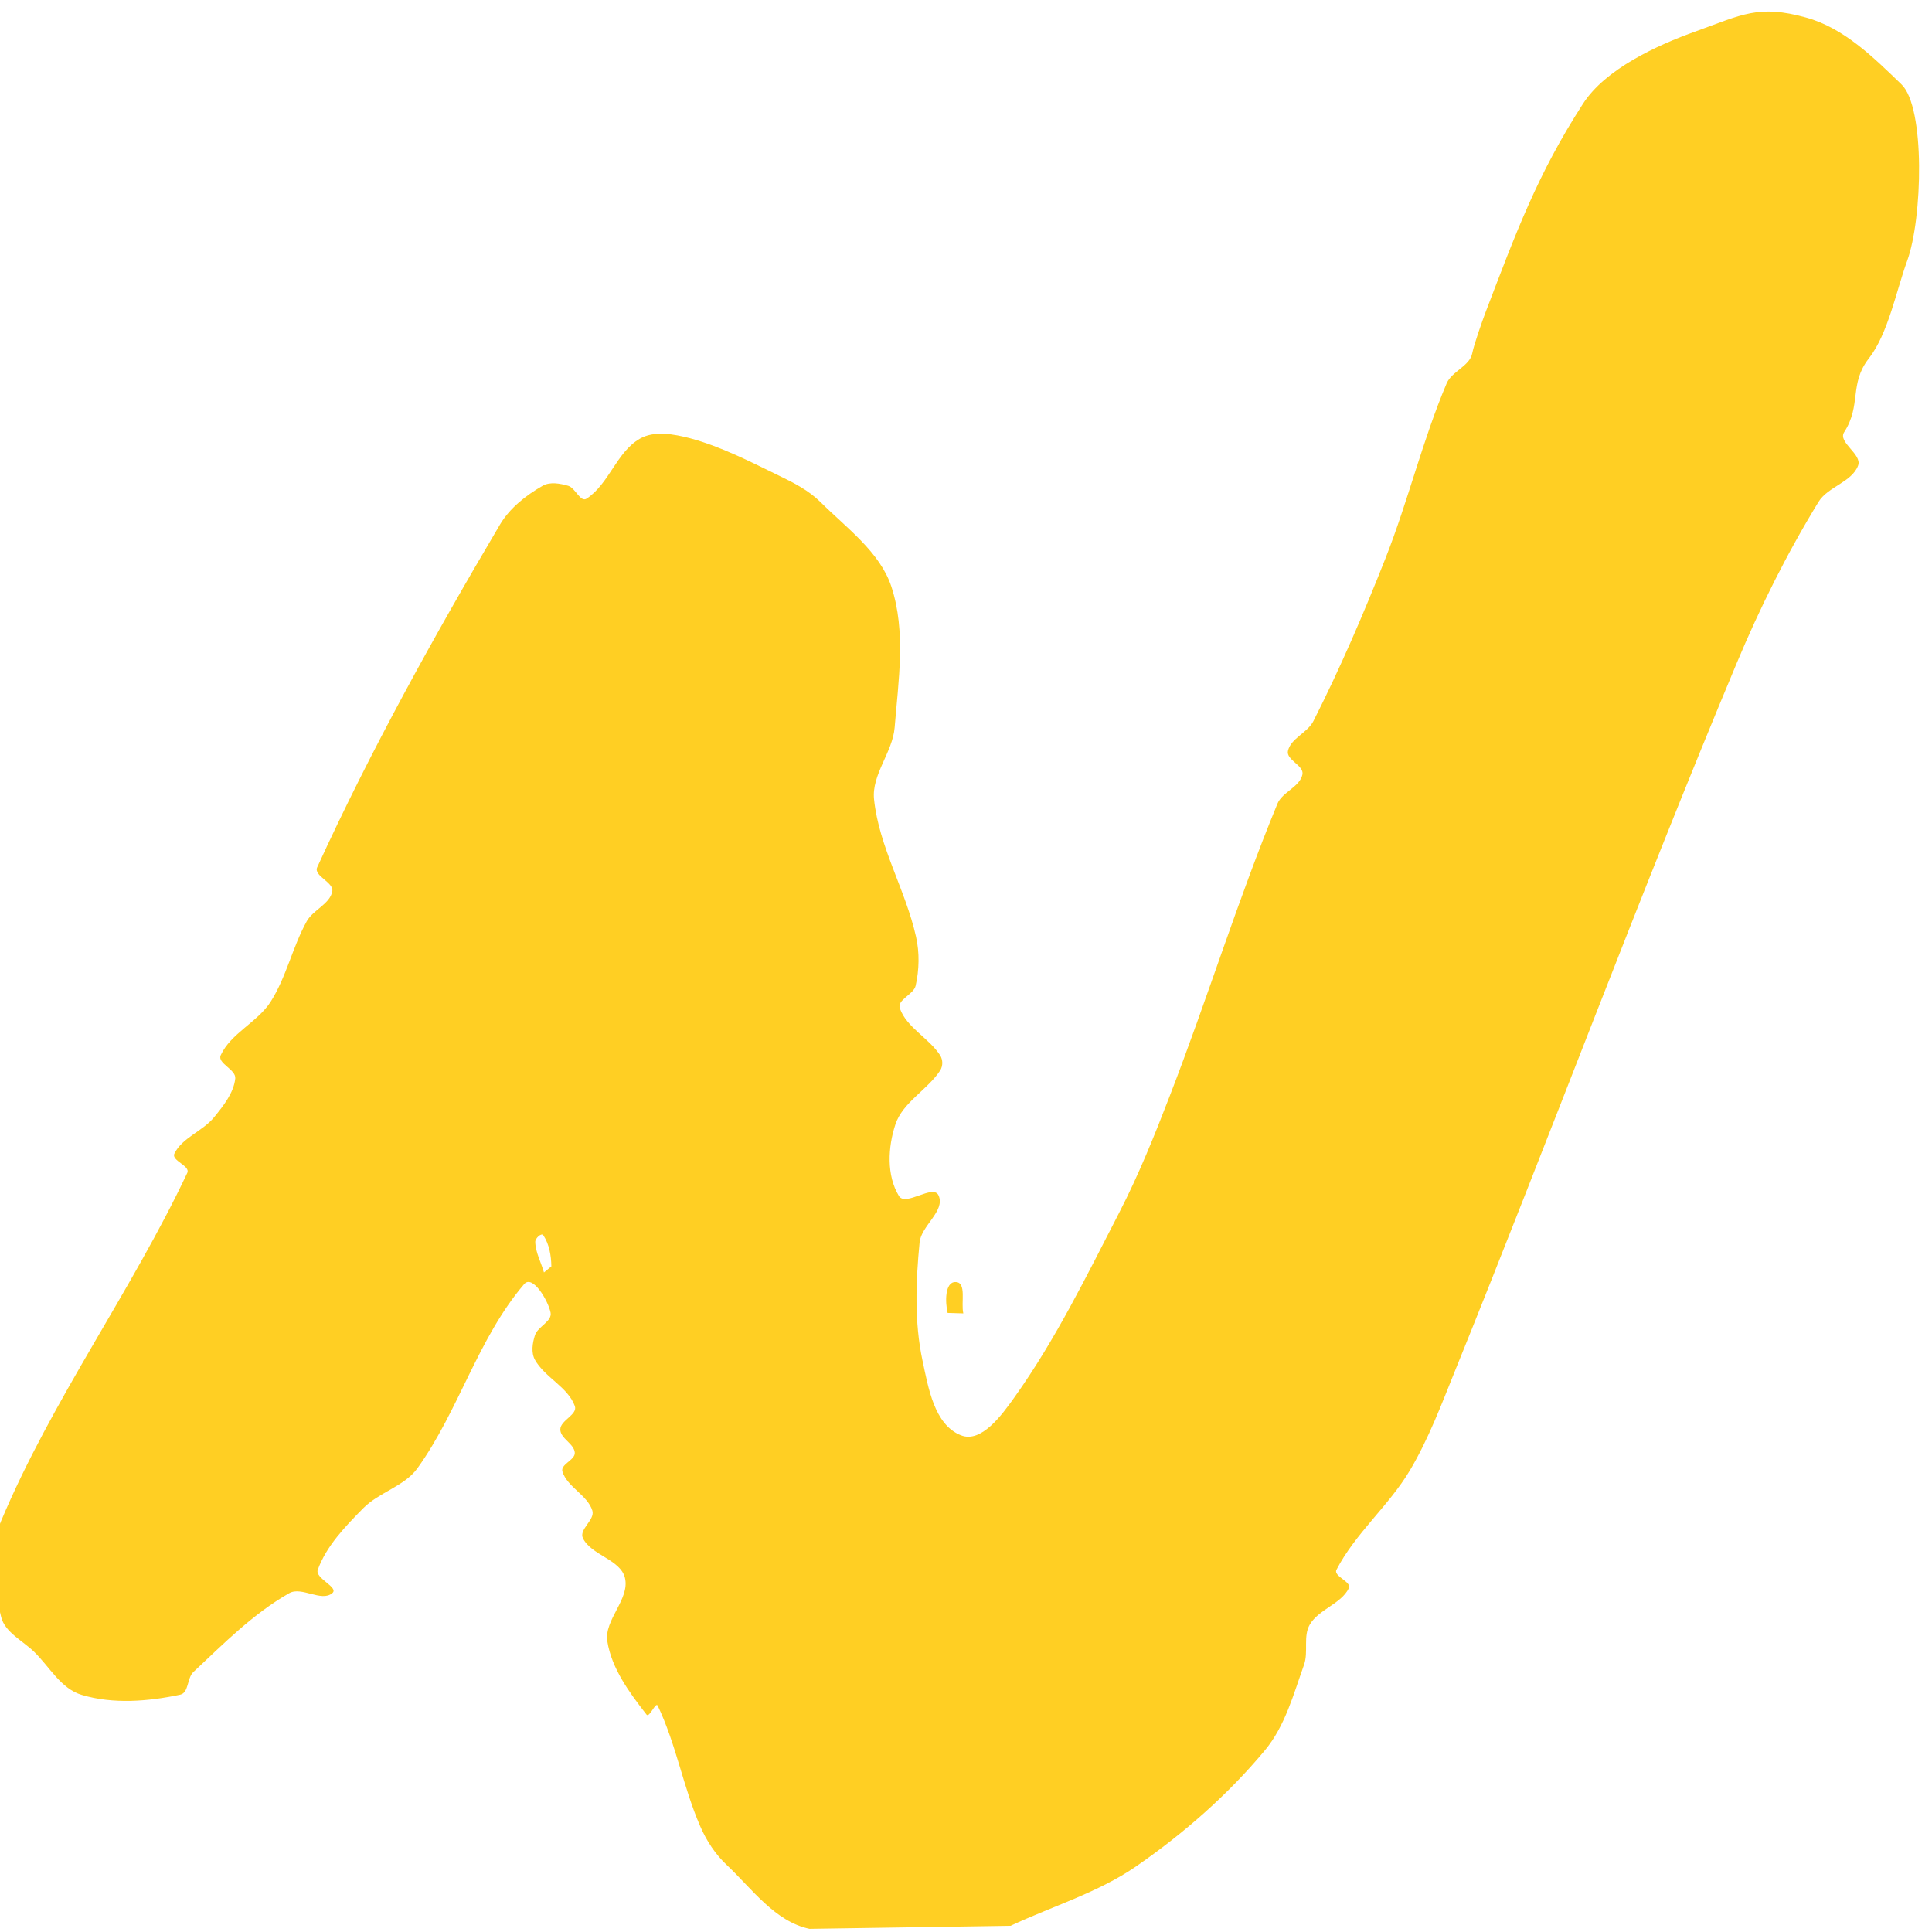 <?xml version="1.0" encoding="UTF-8" standalone="no"?>
<!DOCTYPE svg PUBLIC "-//W3C//DTD SVG 1.1//EN" "http://www.w3.org/Graphics/SVG/1.1/DTD/svg11.dtd">
<svg width="100%" height="100%" viewBox="0 0 65 65" version="1.1" xmlns="http://www.w3.org/2000/svg" xmlns:xlink="http://www.w3.org/1999/xlink" xml:space="preserve" xmlns:serif="http://www.serif.com/" style="fill-rule:evenodd;clip-rule:evenodd;stroke-linejoin:round;stroke-miterlimit:2;">
    <g transform="matrix(1,0,0,1,-0.001,0.017)">
        <g transform="matrix(0.816,0,0,0.787,-483.152,-1520.81)">
            <path d="M633.766,2014.72C635.491,2013.88 637.377,2013.3 638.941,2012.18C640.91,2010.77 642.734,2009.11 644.25,2007.22C645.086,2006.18 645.431,2004.82 645.865,2003.56C646.054,2003.01 645.819,2002.34 646.104,2001.84C646.47,2001.19 647.395,2000.96 647.711,2000.29C647.844,2000.01 647.062,1999.78 647.202,1999.5C647.98,1997.94 649.364,1996.76 650.23,1995.25C651.004,1993.9 651.531,1992.43 652.096,1990.98C656.018,1980.93 659.654,1970.78 663.689,1960.78C664.652,1958.39 665.771,1956.06 667.082,1953.84C667.464,1953.2 668.461,1953 668.711,1952.29C668.881,1951.81 667.864,1951.3 668.134,1950.87C668.856,1949.71 668.332,1948.81 669.149,1947.72C669.95,1946.66 670.286,1944.81 670.73,1943.55C671.37,1941.74 671.483,1936.98 670.498,1936C669.35,1934.85 668.116,1933.58 666.554,1933.14C664.605,1932.58 663.925,1933.02 662.025,1933.73C660.4,1934.33 658.281,1935.35 657.365,1936.83C655.477,1939.86 654.593,1942.37 653.357,1945.72C653.219,1946.1 652.873,1947.11 652.799,1947.5C652.698,1948.04 651.955,1948.27 651.746,1948.78C650.753,1951.21 650.162,1953.79 649.227,1956.25C648.329,1958.61 647.36,1960.95 646.251,1963.22C646.009,1963.72 645.308,1963.96 645.201,1964.5C645.125,1964.88 645.873,1965.12 645.799,1965.5C645.698,1966.03 644.969,1966.25 644.769,1966.75C643.134,1970.86 641.873,1975.11 640.326,1979.25C639.698,1980.94 639.046,1982.62 638.246,1984.23C636.909,1986.92 635.621,1989.66 633.923,1992.13C633.407,1992.88 632.559,1994.1 631.717,1993.75C630.62,1993.3 630.375,1991.72 630.135,1990.56C629.794,1988.91 629.857,1987.18 630.015,1985.5C630.082,1984.79 631.083,1984.16 630.798,1983.5C630.583,1982.99 629.438,1983.99 629.162,1983.52C628.645,1982.64 628.708,1981.43 629.017,1980.46C629.315,1979.52 630.343,1978.98 630.867,1978.15C630.979,1977.95 630.978,1977.71 630.864,1977.51C630.401,1976.77 629.48,1976.32 629.201,1975.5C629.075,1975.13 629.769,1974.91 629.852,1974.53C630,1973.85 630.015,1973.12 629.868,1972.44C629.438,1970.44 628.337,1968.59 628.136,1966.56C628.031,1965.51 628.902,1964.55 628.985,1963.5C629.142,1961.49 629.46,1959.39 628.851,1957.47C628.379,1955.99 626.999,1954.96 625.912,1953.84C625.441,1953.36 624.826,1953.03 624.224,1952.73C623.035,1952.13 621.843,1951.49 620.559,1951.13C619.889,1950.95 619.071,1950.79 618.476,1951.15C617.514,1951.73 617.213,1953.08 616.284,1953.71C616.026,1953.88 615.824,1953.25 615.525,1953.16C615.189,1953.06 614.775,1952.98 614.473,1953.16C613.778,1953.57 613.111,1954.12 612.712,1954.82C609.992,1959.59 607.393,1964.45 605.177,1969.47C605.016,1969.84 605.873,1970.11 605.799,1970.5C605.699,1971.04 605.012,1971.29 604.75,1971.77C604.155,1972.88 603.91,1974.16 603.25,1975.23C602.712,1976.09 601.614,1976.57 601.201,1977.5C601.043,1977.85 601.84,1978.11 601.799,1978.5C601.734,1979.12 601.307,1979.67 600.921,1980.16C600.459,1980.75 599.605,1981.03 599.289,1981.71C599.152,1982.01 599.957,1982.23 599.822,1982.53C597.507,1987.62 594.229,1992.26 592.134,1997.44C591.624,1998.7 591.824,2000.2 592.149,2001.53C592.308,2002.17 593.029,2002.53 593.5,2003C594.138,2003.64 594.611,2004.59 595.474,2004.85C596.765,2005.25 598.205,2005.13 599.526,2004.84C599.891,2004.76 599.804,2004.13 600.073,2003.87C601.318,2002.66 602.533,2001.38 604.025,2000.5C604.535,2000.2 605.348,2000.89 605.798,2000.5C606.095,2000.25 605.072,1999.87 605.201,1999.5C605.557,1998.48 606.333,1997.65 607.074,1996.87C607.718,1996.19 608.776,1995.93 609.31,1995.16C611.022,1992.69 611.798,1989.61 613.709,1987.29C614.054,1986.87 614.69,1987.97 614.799,1988.5C614.877,1988.88 614.274,1989.1 614.157,1989.47C614.051,1989.81 613.99,1990.22 614.158,1990.53C614.566,1991.28 615.516,1991.69 615.799,1992.5C615.928,1992.87 615.201,1993.11 615.201,1993.5C615.2,1993.89 615.779,1994.11 615.798,1994.5C615.813,1994.81 615.199,1994.99 615.288,1995.3C615.483,1995.96 616.324,1996.31 616.522,1996.97C616.639,1997.37 615.959,1997.77 616.133,1998.15C616.476,1998.88 617.686,1999.06 617.867,1999.85C618.074,2000.76 616.999,2001.64 617.14,2002.56C617.317,2003.72 618.048,2004.75 618.755,2005.69C618.874,2005.85 619.132,2005.13 619.216,2005.31C619.978,2006.96 620.266,2008.79 620.967,2010.46C621.225,2011.08 621.595,2011.67 622.074,2012.13C623.113,2013.15 624.057,2014.54 625.474,2014.85M631.817,1988.54C631.712,1988.09 631.963,1987.21 631.503,1987.2C631.047,1987.18 631.067,1988.08 631.171,1988.52M614.527,1986.79C614.407,1986.35 614.176,1985.93 614.168,1985.48C614.166,1985.33 614.423,1985.08 614.5,1985.2C614.745,1985.58 614.825,1986.07 614.832,1986.53" style="fill:rgb(255,207,35);fill-rule:nonzero;"/>
        </g>
    </g>
</svg>
